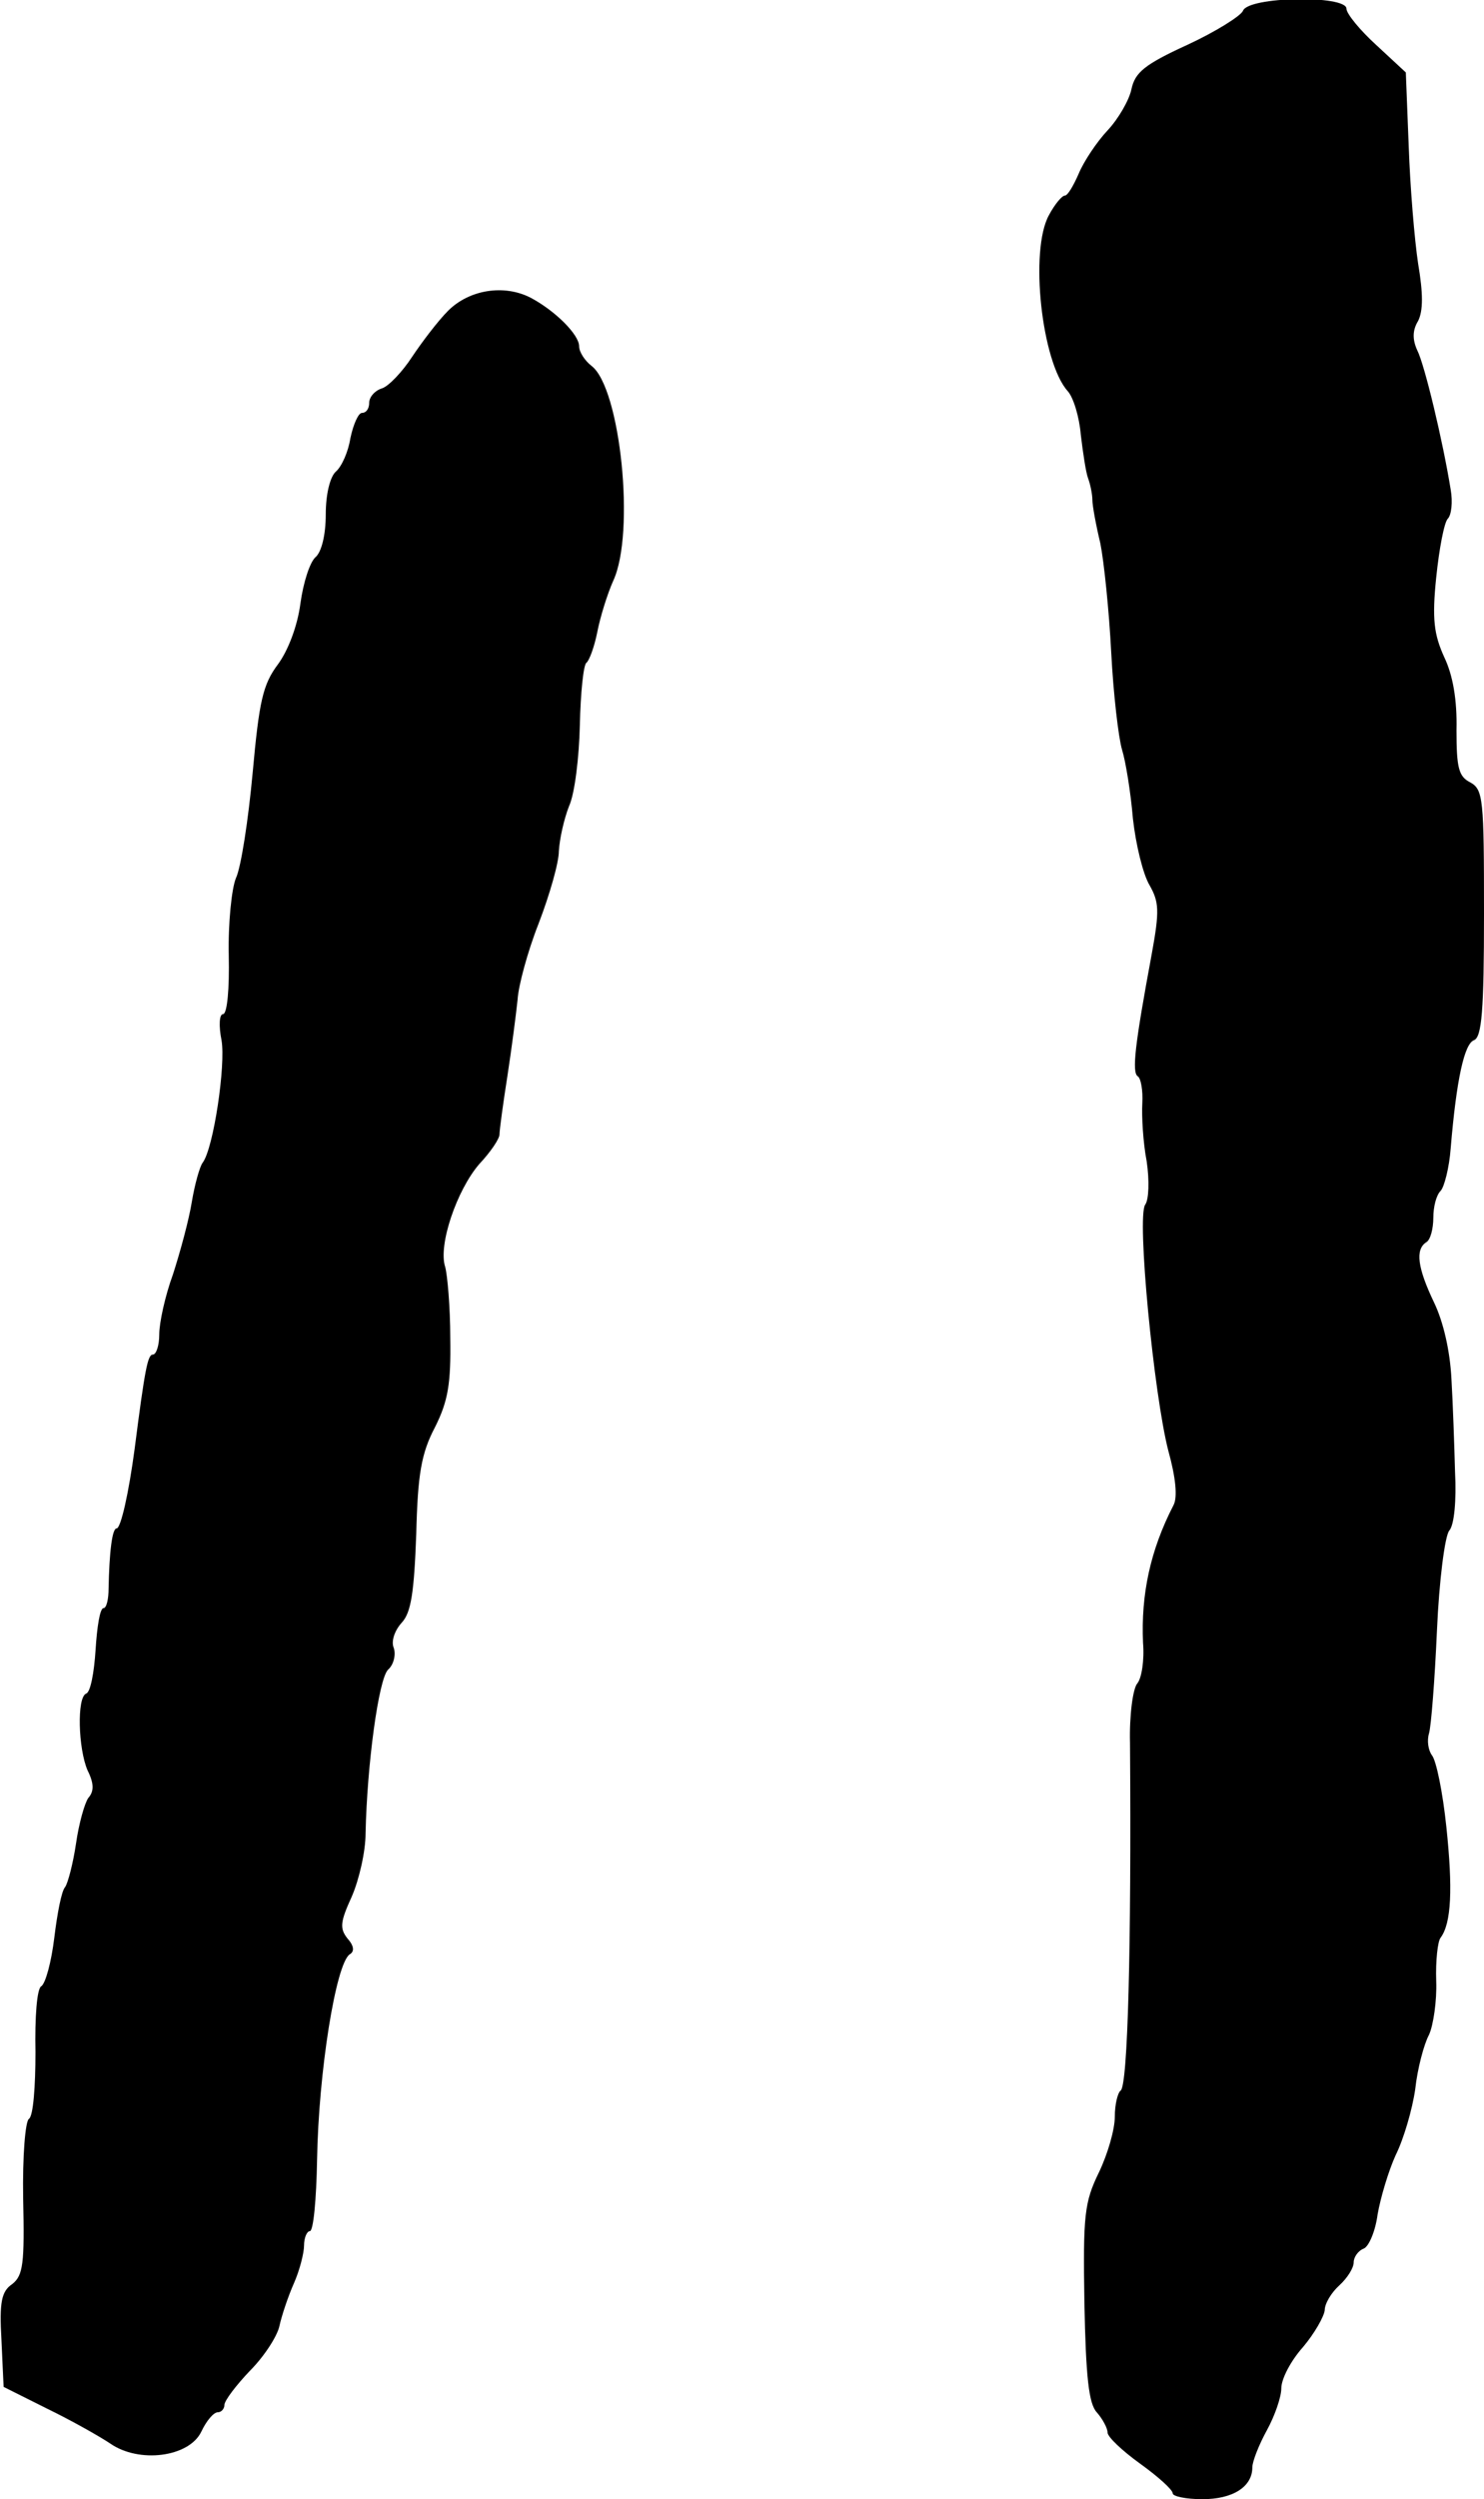 <?xml version="1.0" standalone="no"?>
<!DOCTYPE svg PUBLIC "-//W3C//DTD SVG 20010904//EN"
 "http://www.w3.org/TR/2001/REC-SVG-20010904/DTD/svg10.dtd">
<svg version="1.0" xmlns="http://www.w3.org/2000/svg"
 width="205pt" height="345pt" viewBox="0 0 205 345"
 preserveAspectRatio="xMidYMid meet">
<g transform="translate(0,345) scale(0.1,-0.1)"
fill="#000000" stroke="none">
<path d="M1717 3435 c-3 -7 -38 -29 -77 -47 -59 -27 -72 -38 -77 -61 -3 -15
-18 -41 -33 -57 -15 -16 -33 -43 -40 -60 -7 -16 -15 -30 -19 -30 -4 0 -14 -12
-22 -27 -27 -49 -10 -203 26 -243 8 -9 16 -36 18 -60 3 -25 7 -52 10 -60 3 -8
6 -22 6 -30 0 -8 5 -35 11 -60 5 -25 12 -92 15 -150 3 -58 10 -118 15 -135 5
-16 12 -59 15 -95 4 -36 14 -77 23 -92 13 -23 14 -35 3 -95 -23 -124 -28 -164
-19 -169 4 -3 7 -19 6 -37 -1 -18 1 -54 6 -80 4 -27 3 -53 -2 -60 -12 -16 12
-263 32 -340 10 -36 13 -64 7 -75 -32 -62 -45 -123 -42 -190 2 -24 -2 -49 -8
-56 -6 -7 -11 -44 -10 -82 2 -280 -3 -474 -13 -480 -4 -3 -8 -19 -8 -36 0 -18
-10 -52 -22 -77 -20 -41 -22 -59 -20 -180 2 -102 6 -139 17 -151 8 -9 15 -22
15 -28 0 -6 20 -25 45 -43 25 -18 45 -36 45 -41 0 -4 18 -8 41 -8 42 0 69 17
69 44 0 8 9 31 20 51 11 20 20 46 20 58 0 13 13 38 30 57 16 19 29 42 30 51 0
9 9 24 20 34 11 10 20 24 20 32 0 7 6 16 14 19 7 3 16 24 19 47 4 23 15 60 25
82 11 22 23 63 27 91 3 28 12 62 19 75 6 13 11 47 10 74 -1 28 2 55 6 60 15
20 17 68 8 153 -5 48 -14 92 -20 99 -5 7 -7 20 -4 30 3 10 8 74 11 142 3 69
11 131 17 138 7 8 10 42 8 81 -1 37 -3 95 -5 129 -2 38 -11 78 -24 105 -23 48
-26 73 -11 83 6 3 10 19 10 34 0 15 4 31 10 37 5 5 12 32 14 59 8 96 19 144
32 149 11 4 14 41 14 175 0 158 -1 171 -19 181 -16 8 -19 20 -19 72 1 42 -5
76 -17 101 -14 31 -17 52 -11 110 4 39 11 76 16 81 5 5 7 23 4 40 -11 68 -36
172 -46 192 -7 15 -7 28 1 41 7 14 7 38 0 79 -5 33 -11 105 -13 162 l-4 102
-41 38 c-22 20 -41 43 -41 50 0 19 -136 17 -143 -3z"/>
<path d="M619 3021 c-14 -14 -36 -43 -50 -64 -13 -20 -32 -40 -41 -43 -10 -3
-18 -12 -18 -20 0 -8 -4 -14 -10 -14 -5 0 -12 -16 -16 -35 -3 -19 -12 -39 -20
-46 -8 -7 -14 -31 -14 -59 0 -29 -6 -52 -14 -59 -8 -7 -17 -35 -21 -64 -4 -31
-17 -65 -31 -84 -21 -28 -26 -51 -35 -150 -6 -65 -16 -130 -23 -145 -6 -14
-11 -63 -10 -107 1 -45 -2 -81 -8 -81 -5 0 -6 -16 -2 -36 6 -34 -11 -149 -26
-169 -4 -5 -11 -30 -15 -54 -4 -25 -16 -69 -26 -100 -11 -30 -19 -67 -19 -83
0 -15 -4 -28 -9 -28 -7 0 -11 -21 -25 -130 -8 -60 -19 -110 -25 -110 -6 0 -10
-32 -11 -83 0 -15 -3 -27 -7 -27 -5 0 -9 -26 -11 -58 -2 -31 -7 -58 -13 -60
-13 -5 -11 -76 2 -106 9 -18 9 -29 1 -38 -5 -7 -13 -35 -17 -63 -4 -27 -11
-54 -15 -60 -5 -5 -11 -37 -15 -70 -4 -33 -12 -63 -18 -67 -6 -3 -9 -43 -8
-91 0 -47 -3 -88 -9 -92 -5 -3 -9 -51 -8 -110 2 -90 0 -106 -15 -118 -15 -10
-18 -25 -15 -77 l3 -65 60 -30 c33 -16 72 -38 87 -48 40 -28 109 -19 126 16 7
15 17 27 23 27 5 0 9 5 9 10 0 6 16 27 35 47 20 20 38 48 41 62 3 14 12 41 20
59 8 18 14 42 14 52 0 11 4 20 8 20 5 0 9 44 10 98 2 122 26 271 45 284 7 4 6
12 -3 22 -11 14 -10 23 6 58 10 23 19 62 19 87 2 95 18 213 31 226 8 7 11 21
8 30 -4 9 1 24 11 35 13 14 17 42 20 122 2 83 7 112 26 148 18 36 22 60 21
123 0 43 -4 87 -7 98 -10 30 16 106 47 142 16 17 28 35 28 41 0 6 5 43 11 81
6 39 12 86 14 105 1 19 14 67 29 105 15 39 28 84 28 100 1 17 7 44 14 62 8 17
14 68 15 112 1 45 5 83 9 86 4 3 11 22 15 42 4 21 14 53 22 71 31 66 10 267
-30 297 -9 7 -17 19 -17 27 0 16 -33 49 -67 67 -37 19 -85 11 -114 -18z"/>
</g>
</svg>
